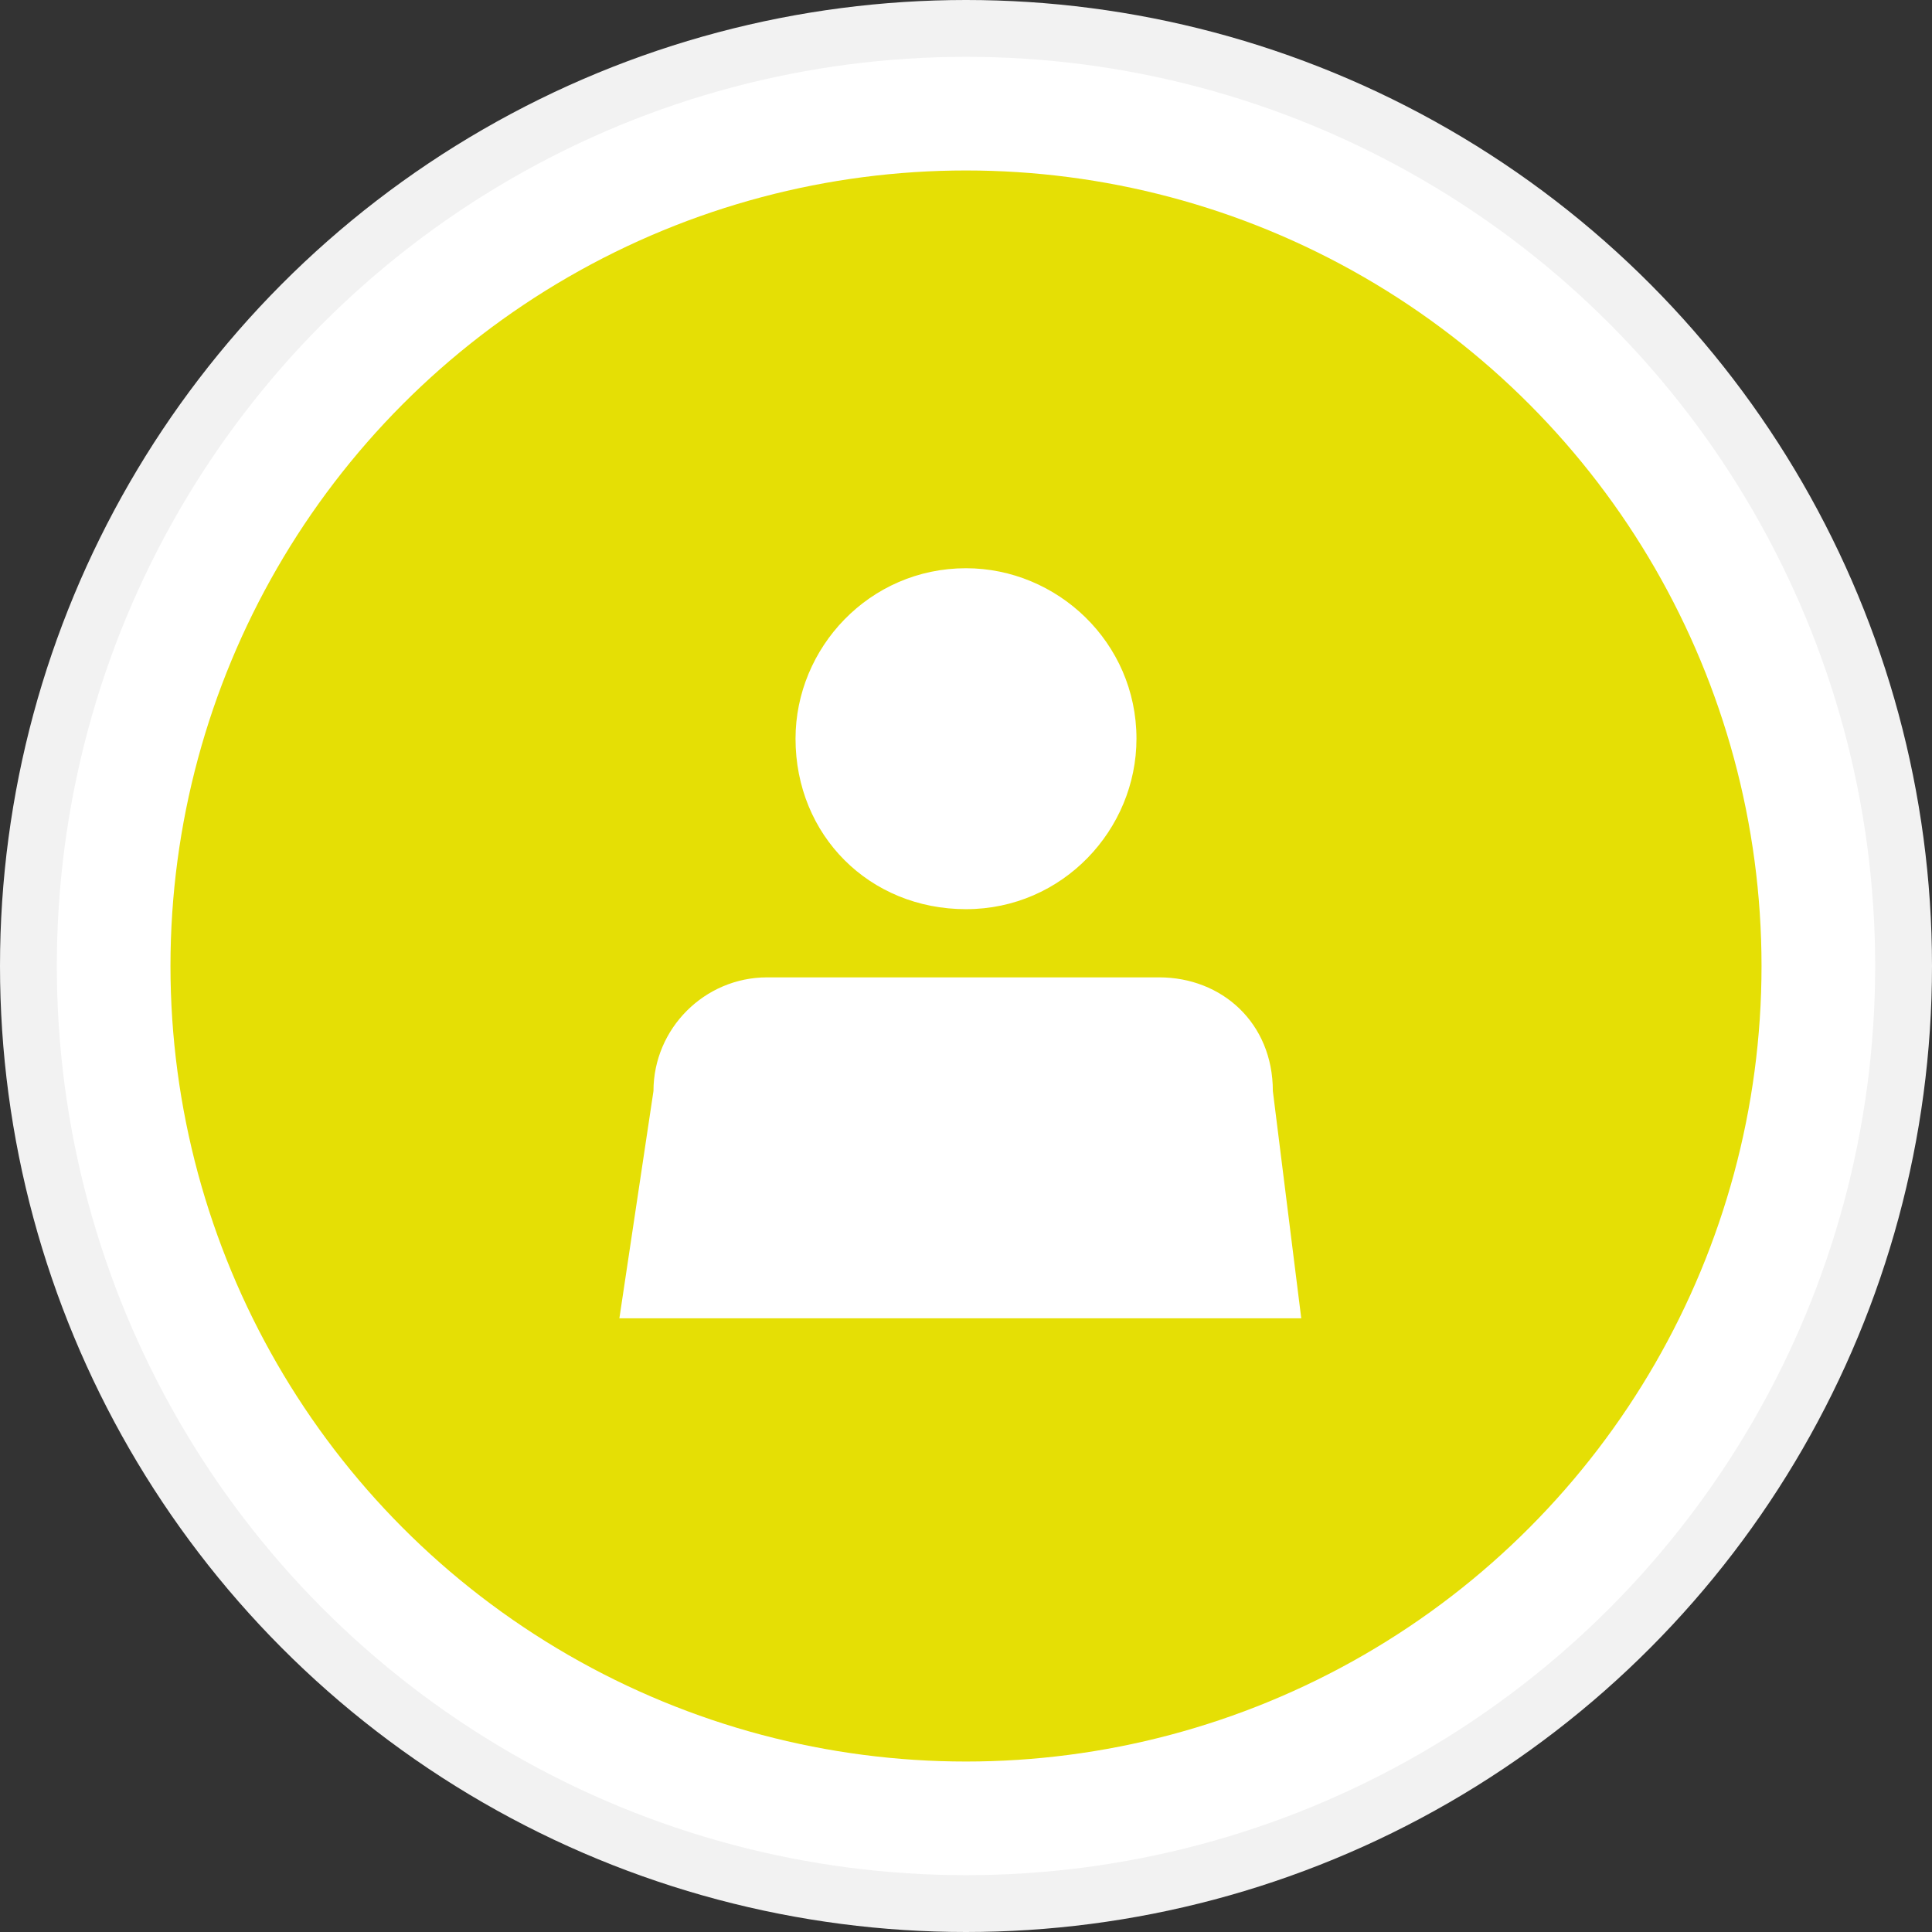 <?xml version="1.0" encoding="utf-8"?>
<!-- Generator: Adobe Illustrator 19.0.0, SVG Export Plug-In . SVG Version: 6.00 Build 0)  -->
<svg version="1.1" id="Layer_1" xmlns="http://www.w3.org/2000/svg" xmlns:xlink="http://www.w3.org/1999/xlink" x="0px" y="0px"
	 viewBox="-282 284 34 34" style="enable-background:new -282 284 34 34;" xml:space="preserve">
<rect x="-282" y="284" width="34" height="34" fill="#333333" stroke="none"/>
<style type="text/css">
	.st0{fill:#FFFFFF;stroke:#F2F2F2;}
	.st1{fill:#FFFFFF;}
	.st2{fill:#E5DF05;}
</style>
<circle class="st0" cx="-265" cy="301" r="16.5"/>
<circle class="st1" cx="-265" cy="301" r="14"/>
<circle class="st2" cx="-265" cy="301" r="14"/>
<path class="st1" d="M-259.6,303.2L-259.6,303.2c0-1.2-0.9-2-2-2l-6.9,0c-1.1,0-2,0.9-2,2l0,0l-0.6,4h12L-259.6,303.2z"/>
<path class="st1" d="M-265,300c1.7,0,3-1.4,3-3c0-1.7-1.4-3-3-3c-1.7,0-3,1.4-3,3C-268,298.7-266.7,300-265,300z"/>
</svg>
